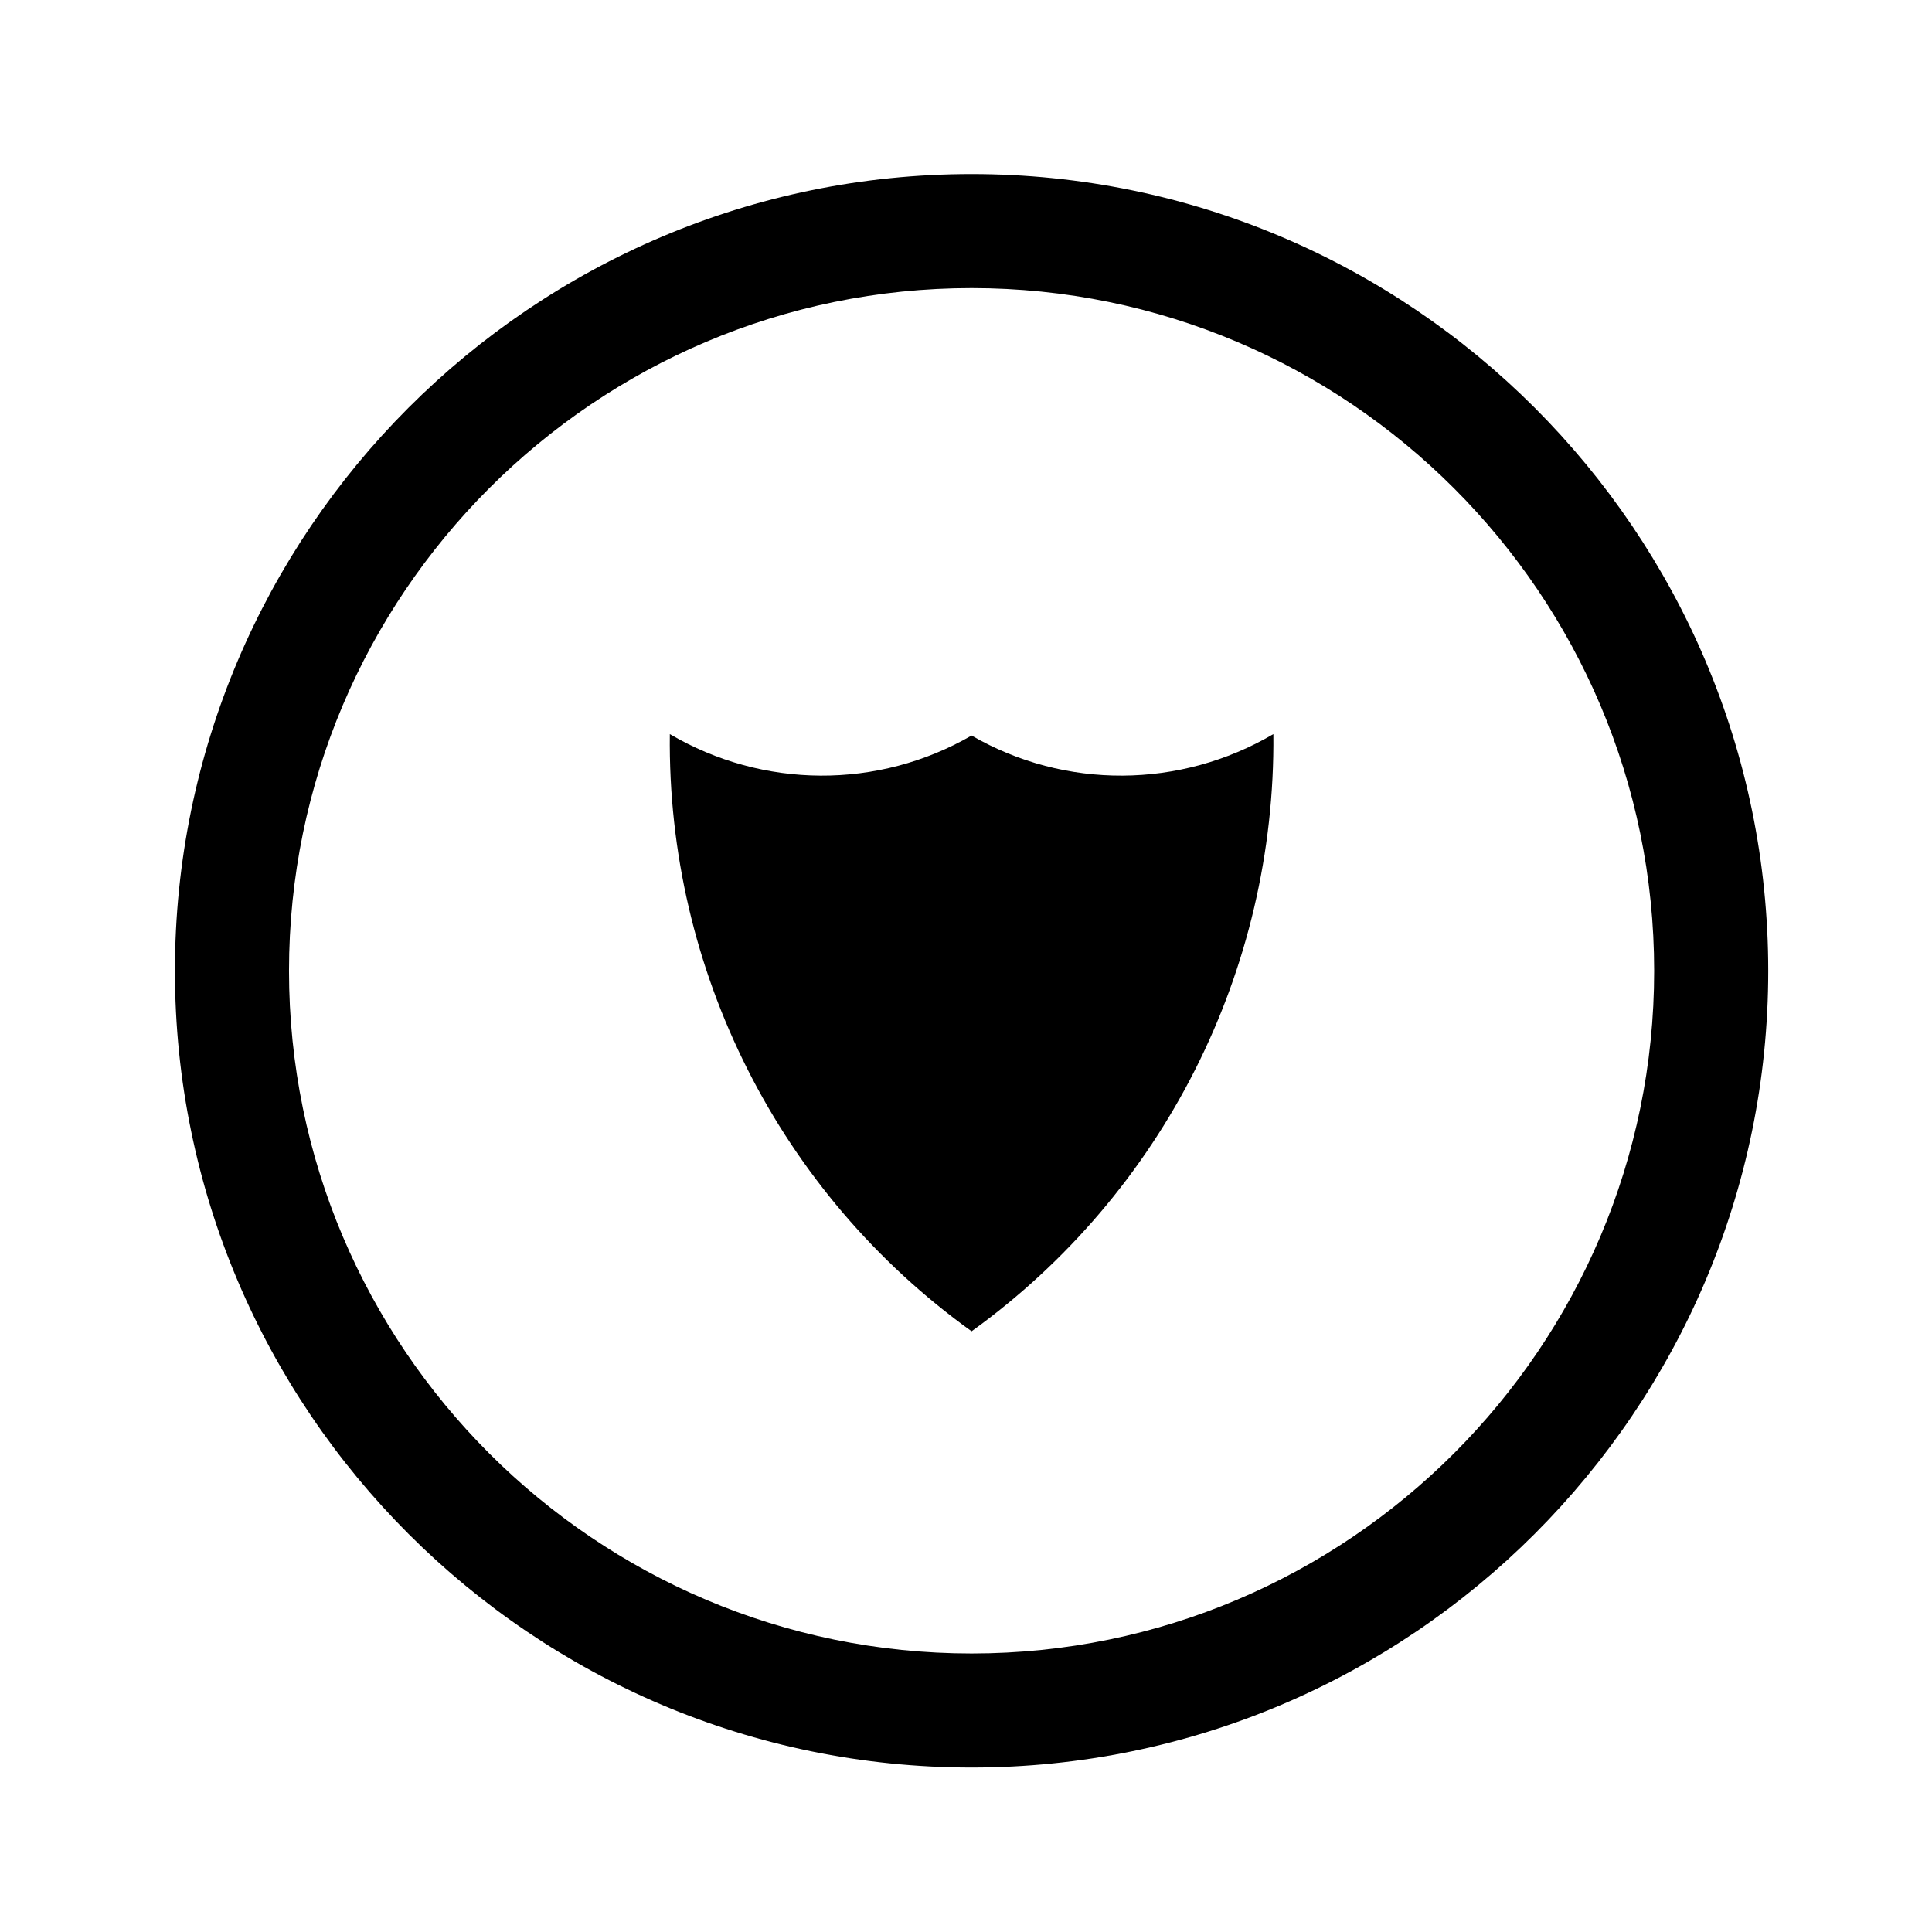 <?xml version="1.0" encoding="UTF-8"?>
<!-- The Best Svg Icon site in the world: iconSvg.co, Visit us! https://iconsvg.co -->
<svg fill="#000000" width="800px" height="800px" version="1.1" viewBox="144 144 512 512" xmlns="http://www.w3.org/2000/svg">
 <g>
  <path d="m401.48 190.13c-116.41 0-211.12 94.727-211.12 211.16 0 116.41 94.711 211.12 211.12 211.12s211.12-94.711 211.12-211.12c0-116.44-94.707-211.16-211.12-211.16zm0 392.06c-99.746 0-180.89-81.148-180.89-180.9 0-99.77 81.148-180.94 180.89-180.94s180.89 81.168 180.89 180.94c0 99.75-81.141 180.9-180.89 180.9z"/>
  <path d="m401.48 338.93c-24.816 14.328-55.289 14.121-79.969-0.383-0.727 62.633 29.078 121.68 79.969 158.26 50.75-36.578 80.598-95.625 79.977-158.26-24.699 14.504-55.23 14.711-79.977 0.383z"/>
 </g>
</svg>